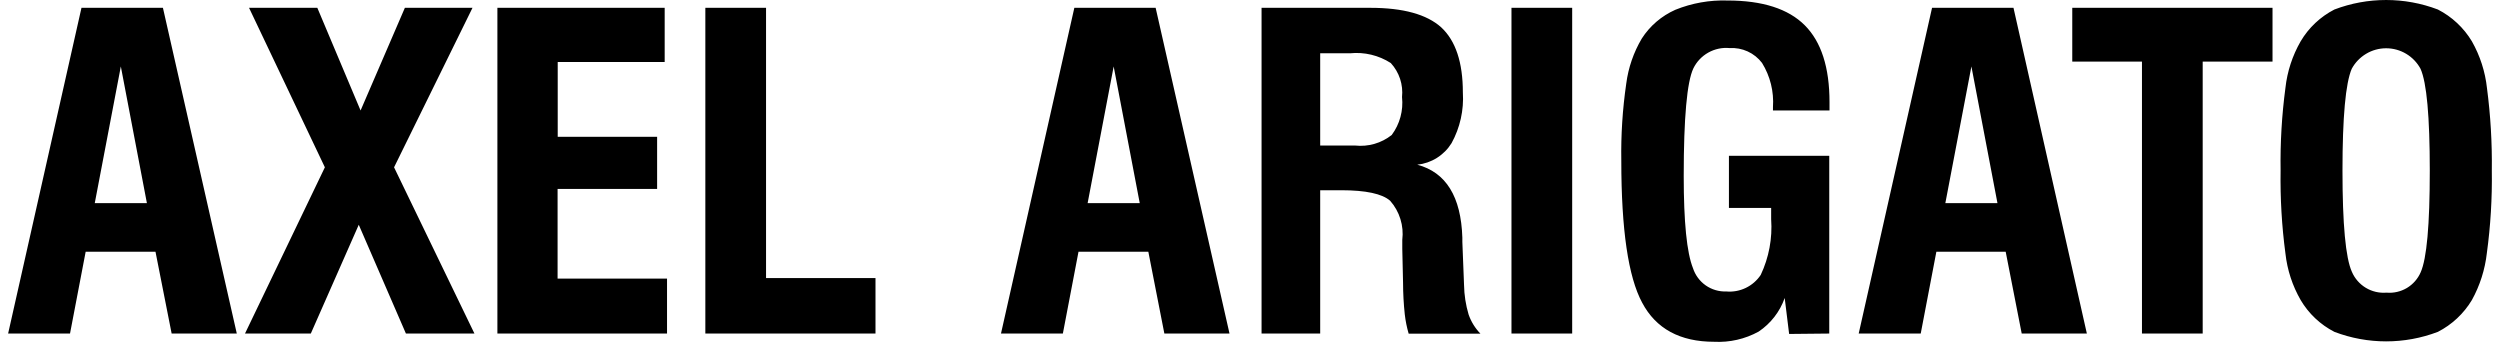 <svg xmlns="http://www.w3.org/2000/svg" fill="none" viewBox="0 0 117 16" height="16" width="117">
<path fill="black" d="M106.958 11.86C107.042 12.629 107.285 13.373 107.671 14.043C108.046 14.678 108.594 15.194 109.25 15.531C110.81 16.125 112.533 16.125 114.092 15.531C114.751 15.194 115.302 14.678 115.684 14.043C116.06 13.363 116.298 12.615 116.385 11.842C116.559 10.565 116.636 9.277 116.617 7.988C116.634 6.698 116.559 5.408 116.391 4.128C116.308 3.356 116.067 2.609 115.684 1.933C115.302 1.298 114.751 0.783 114.092 0.445C112.533 -0.148 110.81 -0.148 109.25 0.445C108.594 0.782 108.046 1.298 107.671 1.933C107.285 2.604 107.042 3.347 106.958 4.116C106.787 5.399 106.712 6.694 106.732 7.988C106.712 9.283 106.787 10.577 106.958 11.86ZM110.061 3.22C110.218 2.929 110.451 2.687 110.734 2.518C111.017 2.348 111.341 2.259 111.671 2.259C112.001 2.259 112.325 2.348 112.609 2.518C112.892 2.687 113.124 2.929 113.281 3.22C113.57 3.866 113.714 5.455 113.714 7.988C113.714 10.521 113.572 12.106 113.287 12.744C113.154 13.05 112.928 13.307 112.642 13.478C112.355 13.648 112.022 13.725 111.69 13.696C111.351 13.724 111.012 13.645 110.721 13.47C110.43 13.295 110.201 13.033 110.068 12.72C109.775 12.074 109.628 10.496 109.628 7.988C109.628 5.48 109.773 3.89 110.061 3.22ZM103.086 15.61V2.884H106.354V0.366H96.982V2.884H100.244V15.61H103.086ZM89.89 15.61L90.622 11.781H93.866L94.616 15.61H97.665L94.231 0.366H90.42L86.987 15.61H89.89ZM92.262 3.11L93.481 9.506H91.042L92.262 3.11ZM85.609 15.61V7.293H80.914V9.732H82.89V10.257C82.954 11.154 82.786 12.053 82.402 12.866C82.228 13.128 81.986 13.338 81.703 13.474C81.42 13.611 81.105 13.668 80.792 13.641C80.448 13.653 80.11 13.554 79.828 13.357C79.547 13.16 79.337 12.876 79.231 12.549C78.942 11.826 78.798 10.389 78.798 8.238C78.798 5.512 78.951 3.829 79.249 3.201C79.401 2.889 79.645 2.631 79.948 2.461C80.251 2.291 80.599 2.217 80.944 2.25C81.235 2.232 81.526 2.286 81.791 2.407C82.056 2.528 82.287 2.713 82.463 2.945C82.846 3.564 83.025 4.287 82.975 5.012V5.171H85.621V4.781C85.621 3.155 85.235 1.955 84.463 1.183C83.691 0.411 82.485 0.024 80.847 0.024C80.013 -0.003 79.182 0.144 78.408 0.457C77.763 0.743 77.216 1.211 76.835 1.805C76.453 2.45 76.206 3.166 76.109 3.909C75.935 5.106 75.857 6.315 75.877 7.525C75.877 10.744 76.202 12.958 76.853 14.165C77.499 15.385 78.627 15.995 80.219 15.995C80.945 16.033 81.667 15.869 82.304 15.519C82.87 15.14 83.298 14.588 83.524 13.946L83.731 15.629L85.609 15.61ZM73.578 0.366H70.737V15.61H73.578V0.366ZM61.785 15.61V8.903H62.767C63.919 8.903 64.688 9.067 65.06 9.397C65.278 9.644 65.442 9.935 65.539 10.251C65.637 10.566 65.667 10.898 65.627 11.226V11.647L65.663 13.238C65.664 13.729 65.691 14.22 65.743 14.708C65.778 15.015 65.839 15.319 65.926 15.617H69.285C69.037 15.362 68.848 15.056 68.731 14.72C68.597 14.271 68.525 13.805 68.517 13.336L68.438 11.318V11.122C68.377 9.204 67.674 8.065 66.328 7.708C66.654 7.673 66.969 7.565 67.246 7.39C67.524 7.216 67.759 6.98 67.932 6.701C68.331 5.977 68.514 5.154 68.462 4.329C68.462 2.923 68.125 1.907 67.45 1.281C66.773 0.671 65.667 0.366 64.133 0.366H59.041V15.61H61.785ZM61.785 2.494H63.182C63.851 2.426 64.524 2.587 65.09 2.951C65.285 3.164 65.433 3.416 65.524 3.691C65.614 3.965 65.645 4.256 65.615 4.543C65.683 5.174 65.511 5.807 65.133 6.317C64.649 6.701 64.033 6.878 63.419 6.811H61.785V2.494ZM49.742 15.61L50.474 11.781H53.742L54.492 15.61H57.541L54.084 0.366H50.279L46.846 15.61H49.742ZM52.12 3.11L53.34 9.506H50.901L52.12 3.11ZM40.973 15.61V13.013H35.851V0.366H33.01V15.61H40.973ZM31.217 15.61V13.037H26.095V8.842H30.753V6.403H26.101V2.903H31.107V0.366H23.278V15.61H31.217ZM14.546 15.61L16.79 10.519L18.997 15.61H22.204L18.442 7.83L22.113 0.366H18.948L16.875 5.171L14.851 0.366H11.655L15.204 7.83L11.466 15.61H14.546ZM3.277 15.61L4.009 11.781H7.277L8.033 15.61H11.082L7.625 0.366H3.813L0.38 15.61H3.277ZM5.655 3.11L6.875 9.506H4.435L5.655 3.11Z"></path>
</svg>
